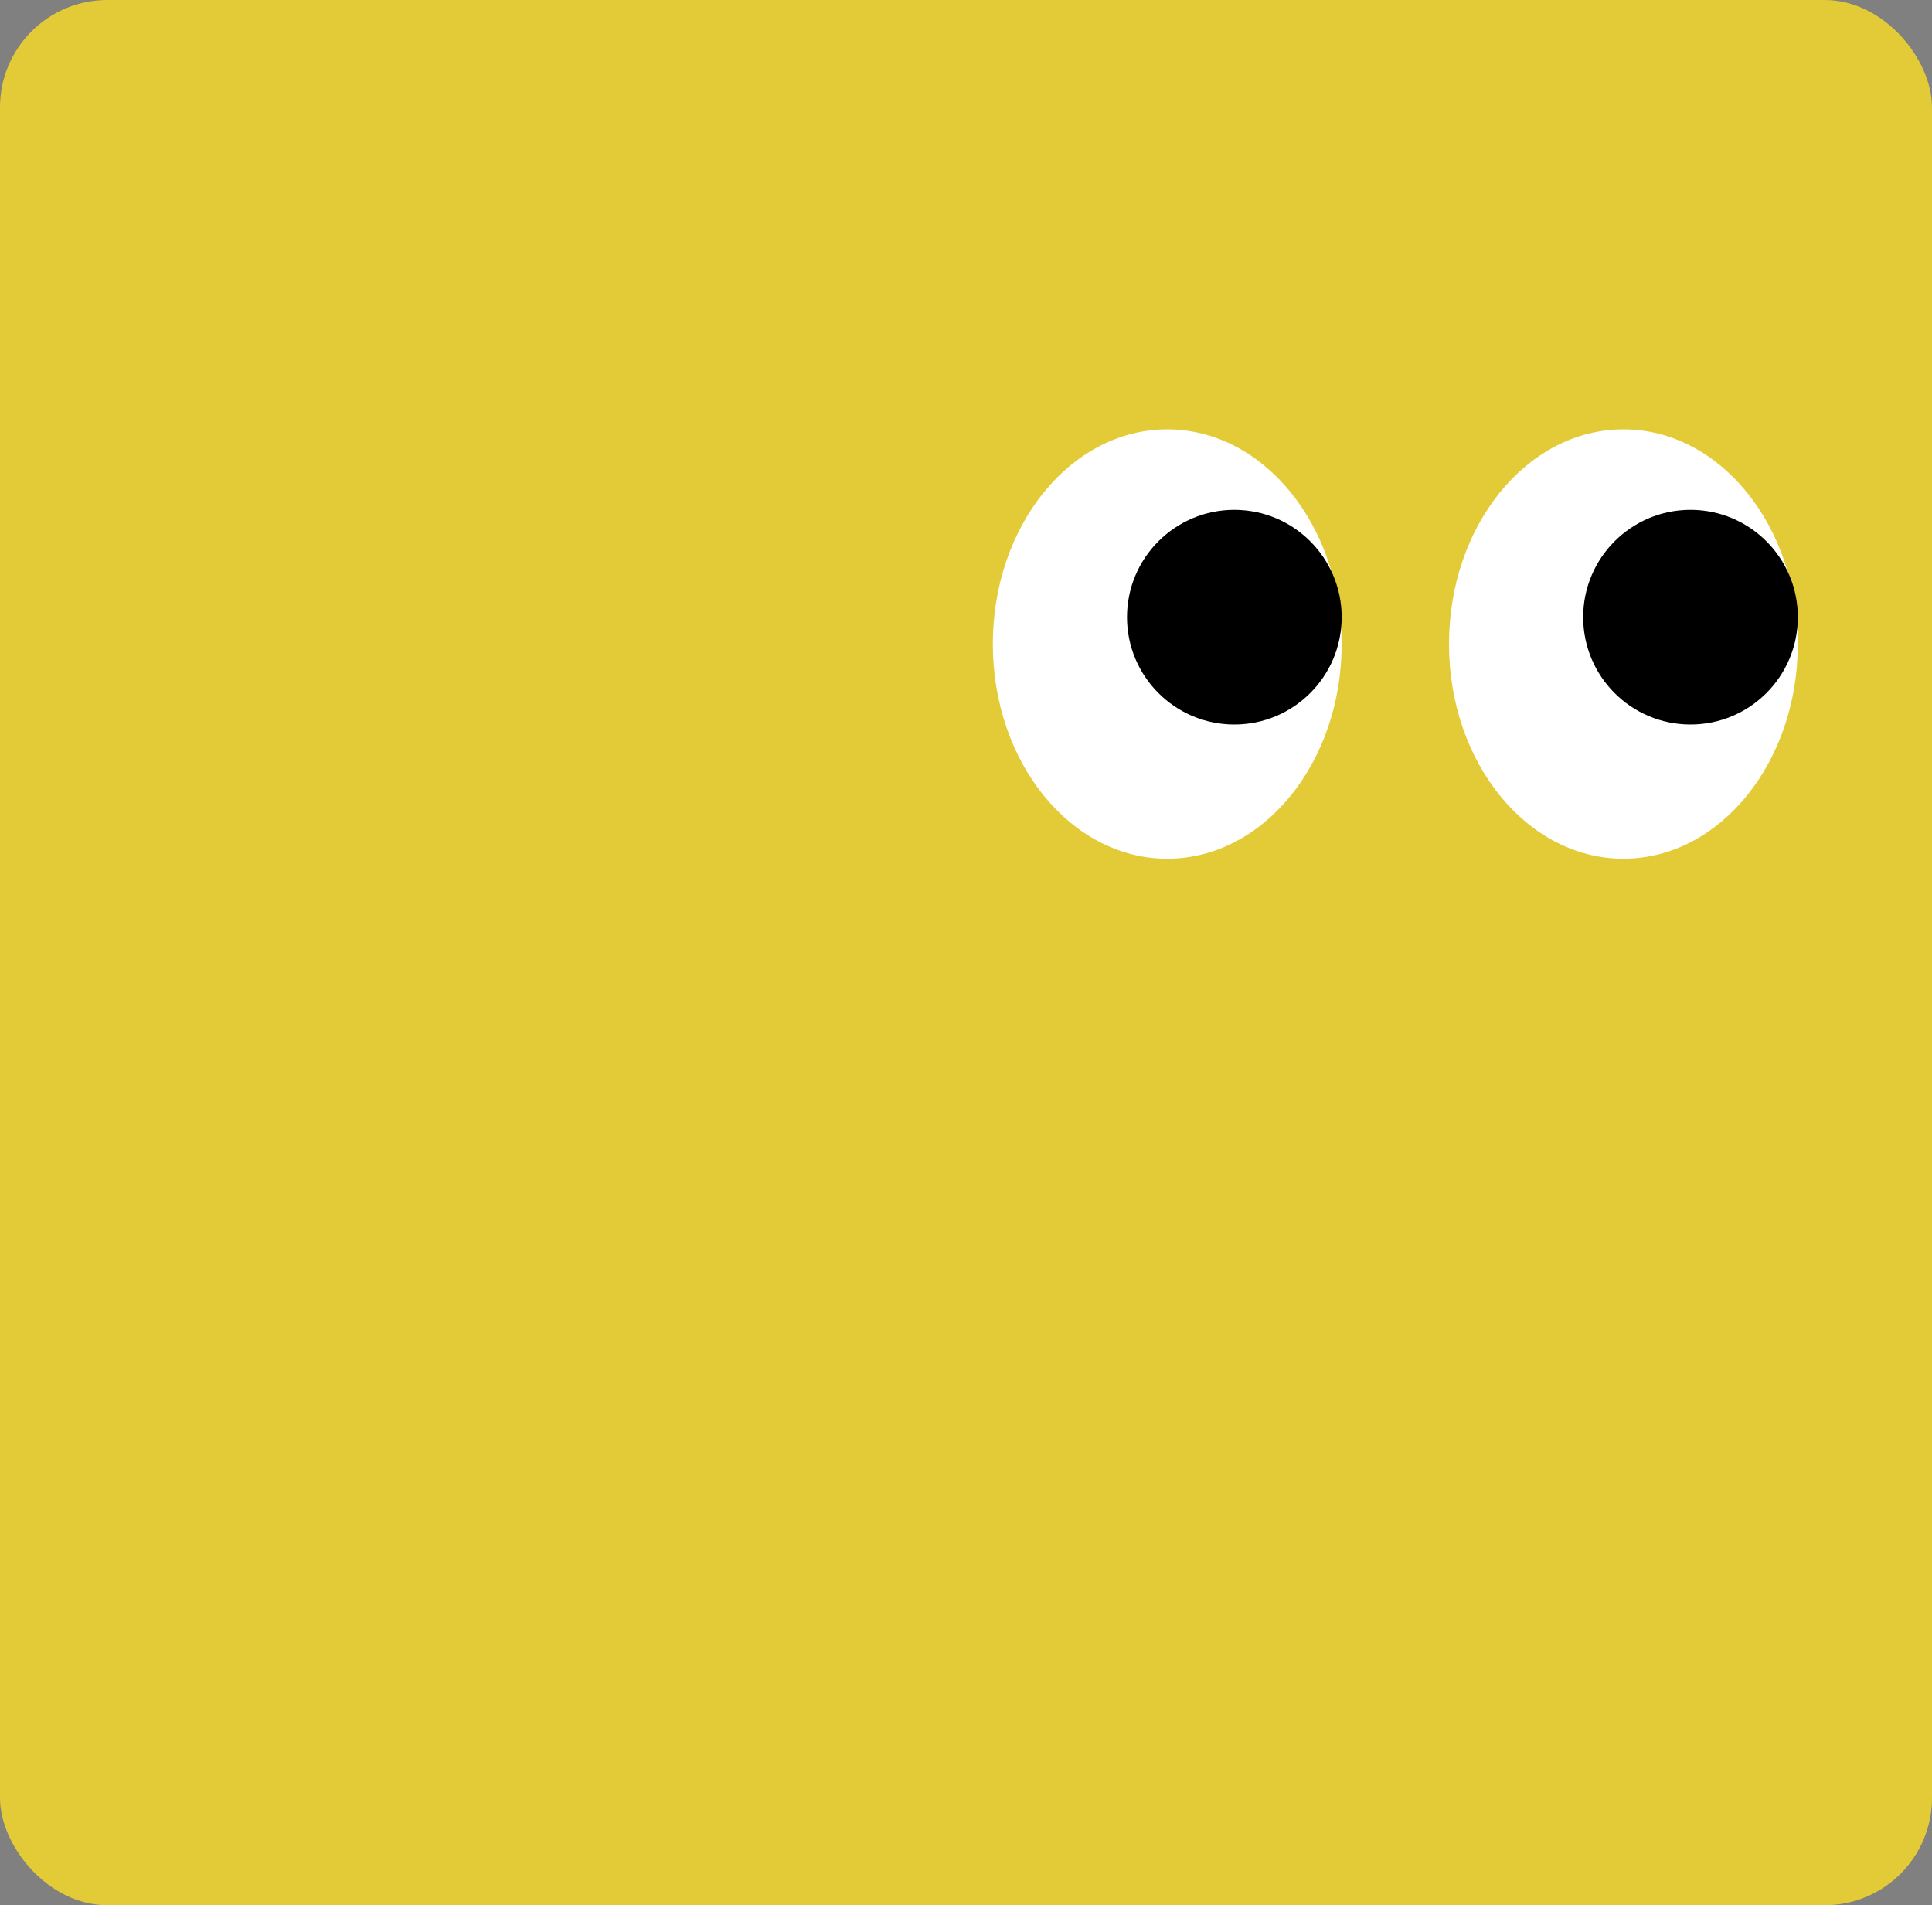 <svg width="72" height="71" viewBox="0 0 72 71" fill="none" xmlns="http://www.w3.org/2000/svg">
<rect x="0" y="0" width="72" height="71" fill="#808080" stroke="none"/>
<rect width="72" height="71" rx="4" fill="#E3CB38"/>
<ellipse cx="43.5" cy="24" rx="6.5" ry="8" fill="white"/>
<ellipse cx="60.5" cy="24" rx="6.5" ry="8" fill="white"/>
<circle cx="46" cy="23" r="4" fill="black"/>
<circle cx="63" cy="23" r="4" fill="black"/>
</svg>
